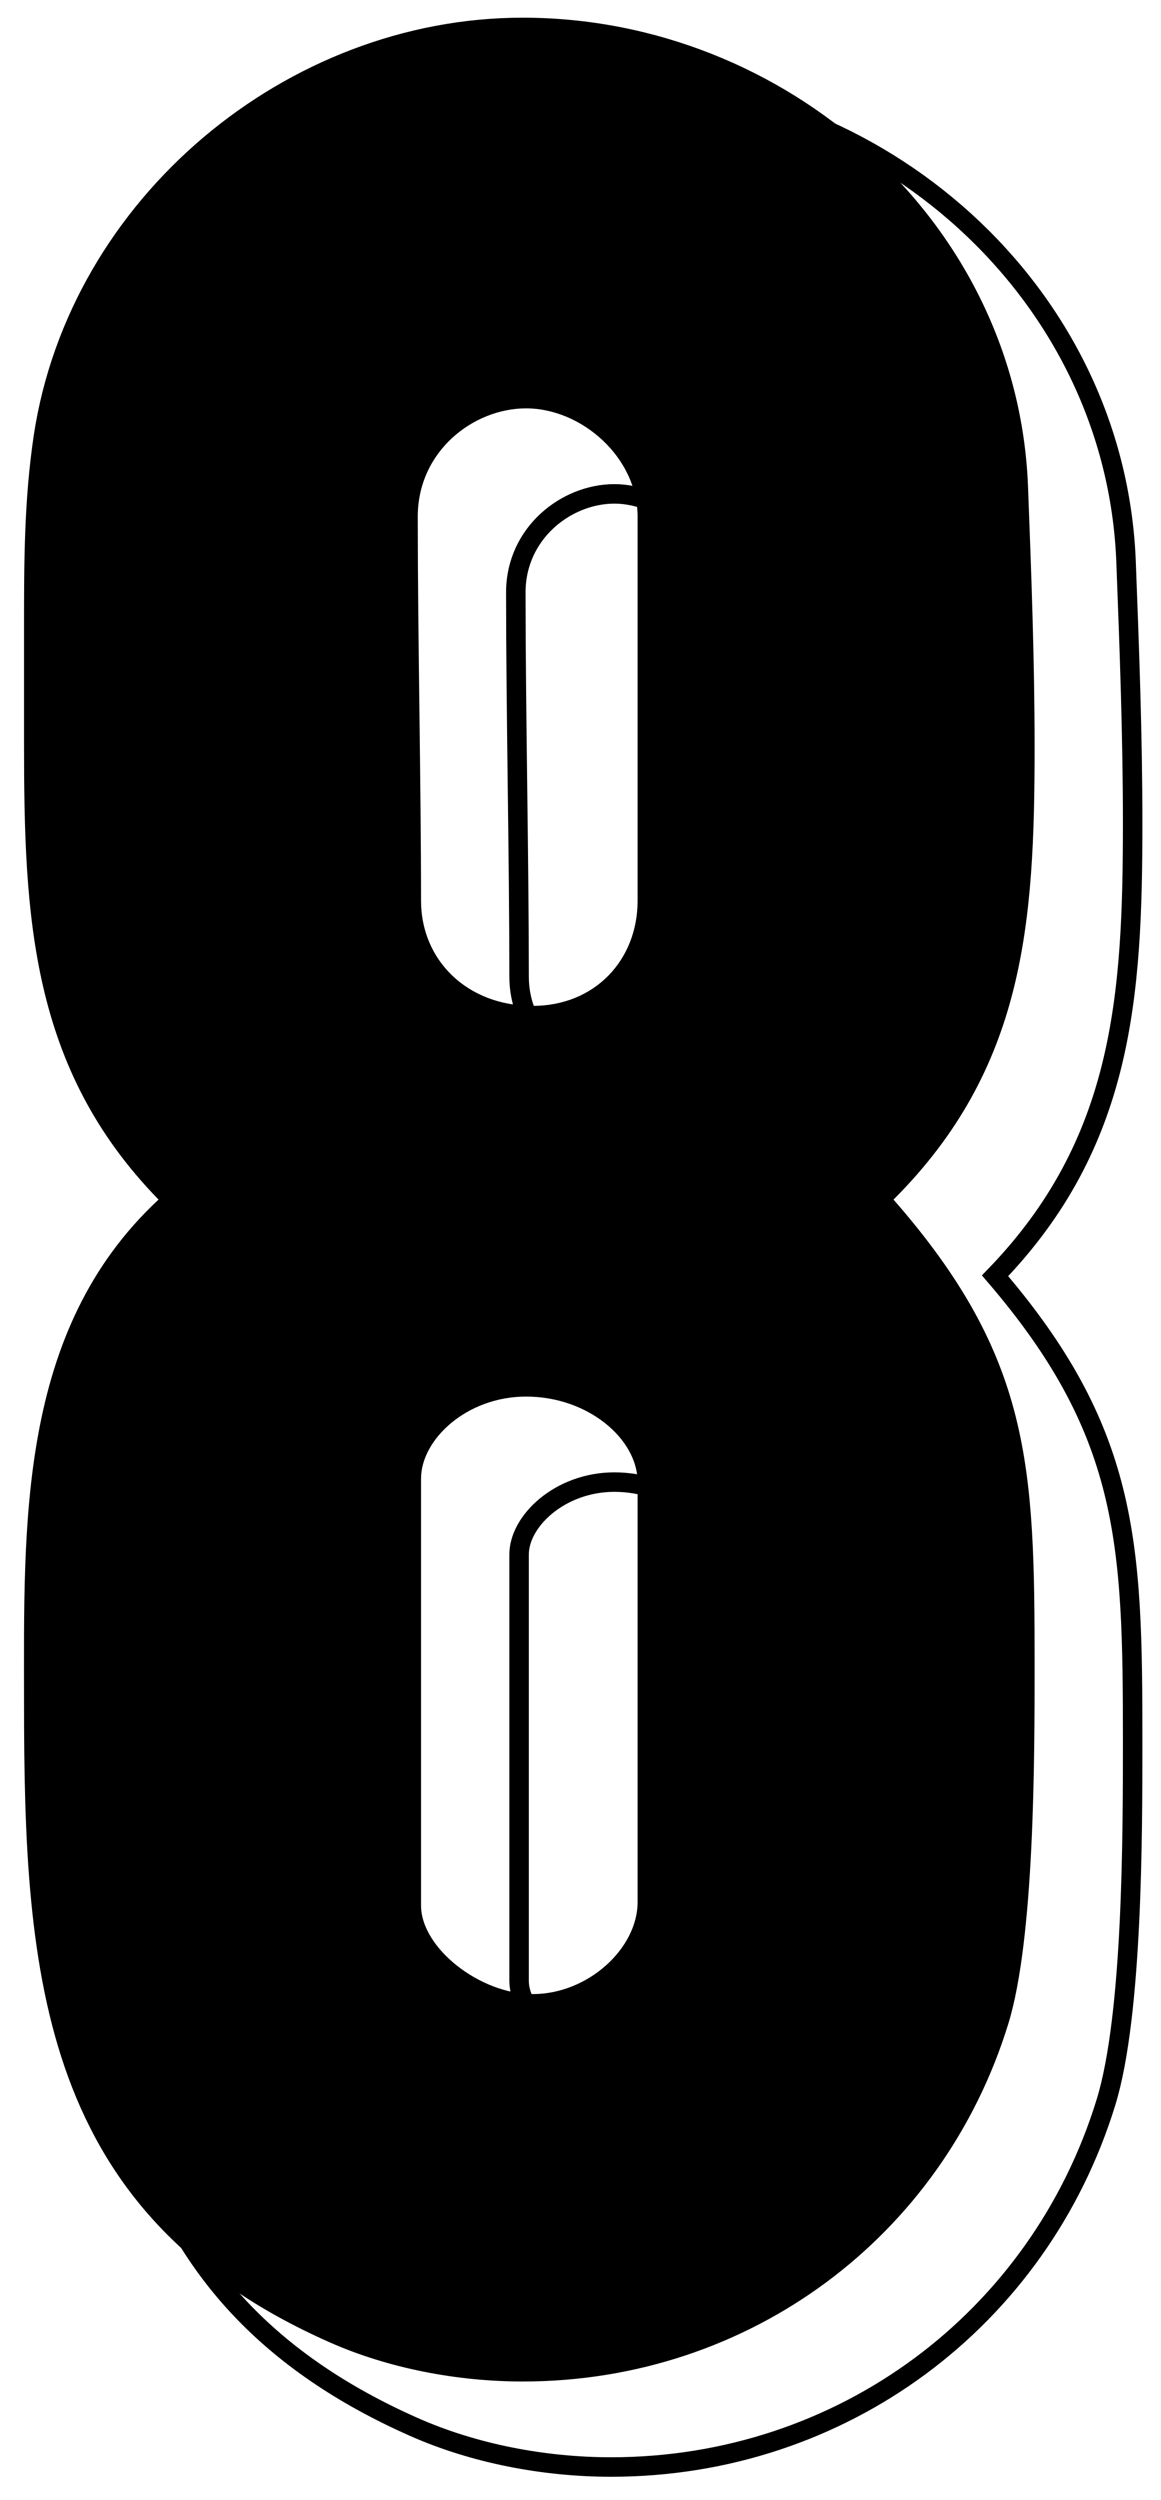 <?xml version="1.0" encoding="UTF-8"?> <svg xmlns="http://www.w3.org/2000/svg" width="46" height="99" viewBox="0 0 46 99" fill="none"> <path d="M0.952 67.39C0.952 78.31 1.602 87.67 13.042 92.74C15.382 93.78 18.112 94.3 20.712 94.3C29.682 94.3 37.352 88.58 39.952 80.13C40.992 76.75 40.992 69.6 40.992 65.96C40.992 58.03 40.862 53.74 35.402 47.5C40.602 42.3 40.992 36.58 40.992 29.56C40.992 26.18 40.862 22.67 40.732 19.29C40.342 8.76 31.112 0.7 20.712 0.7C11.352 0.7 2.772 7.85 1.342 17.21C0.952 19.81 0.952 22.28 0.952 24.88L0.952 29.43C0.952 36.32 1.212 42.3 6.282 47.5C0.692 52.7 0.952 60.37 0.952 67.39ZM16.552 20.46C16.552 17.86 18.762 16.17 20.842 16.17C23.052 16.17 25.262 18.12 25.262 20.46L25.262 35.67C25.262 38.01 23.572 39.83 21.102 39.83C18.502 39.83 16.682 38.01 16.682 35.67C16.682 30.99 16.552 25.14 16.552 20.46ZM16.682 58.55C16.682 56.99 18.502 55.3 20.842 55.3C23.312 55.3 25.262 56.99 25.262 58.68L25.262 75.32C25.262 77.14 23.312 78.96 21.102 78.96C19.022 78.96 16.682 77.14 16.682 75.45L16.682 58.55Z" fill="black"></path> <path d="M4.46 20.152H4.46L4.46 20.153C4.066 22.781 4.066 25.276 4.066 27.867V27.88L4.066 32.43C4.066 39.195 4.307 45.231 9.236 50.487C6.555 53.111 5.263 56.31 4.641 59.693C4.054 62.882 4.06 66.261 4.065 69.489C4.065 69.791 4.066 70.091 4.066 70.39C4.066 75.844 4.225 80.98 5.844 85.392C7.474 89.832 10.573 93.517 16.385 96.093C18.78 97.157 21.564 97.686 24.212 97.686C33.351 97.686 41.171 91.855 43.82 83.243C44.356 81.502 44.617 78.825 44.747 76.161C44.877 73.487 44.877 70.782 44.877 68.963V68.96C44.877 65.004 44.847 61.9 44.118 59.002C43.406 56.171 42.035 53.556 39.426 50.517C44.506 45.265 44.877 39.475 44.877 32.56C44.877 29.171 44.747 25.654 44.617 22.275C44.218 11.518 34.799 3.314 24.212 3.314C14.666 3.314 5.92 10.598 4.46 20.152ZM20.437 23.46C20.437 21.103 22.444 19.556 24.342 19.556C25.336 19.556 26.349 19.997 27.116 20.718C27.881 21.439 28.376 22.414 28.376 23.46L28.376 38.67C28.376 40.805 26.851 42.444 24.602 42.444C22.199 42.444 20.567 40.782 20.567 38.67C20.567 36.328 20.535 33.693 20.502 31.062L20.502 31.06C20.47 28.427 20.437 25.797 20.437 23.46ZM20.567 61.55C20.567 60.918 20.942 60.205 21.63 59.637C22.311 59.075 23.264 58.686 24.342 58.686C25.49 58.686 26.51 59.079 27.238 59.658C27.971 60.242 28.376 60.985 28.376 61.68L28.376 78.32C28.376 79.093 27.957 79.905 27.253 80.535C26.552 81.161 25.602 81.574 24.602 81.574C23.666 81.574 22.642 81.16 21.851 80.536C21.048 79.903 20.567 79.125 20.567 78.45L20.567 61.55Z" stroke="black" stroke-width="0.772"></path> </svg> 